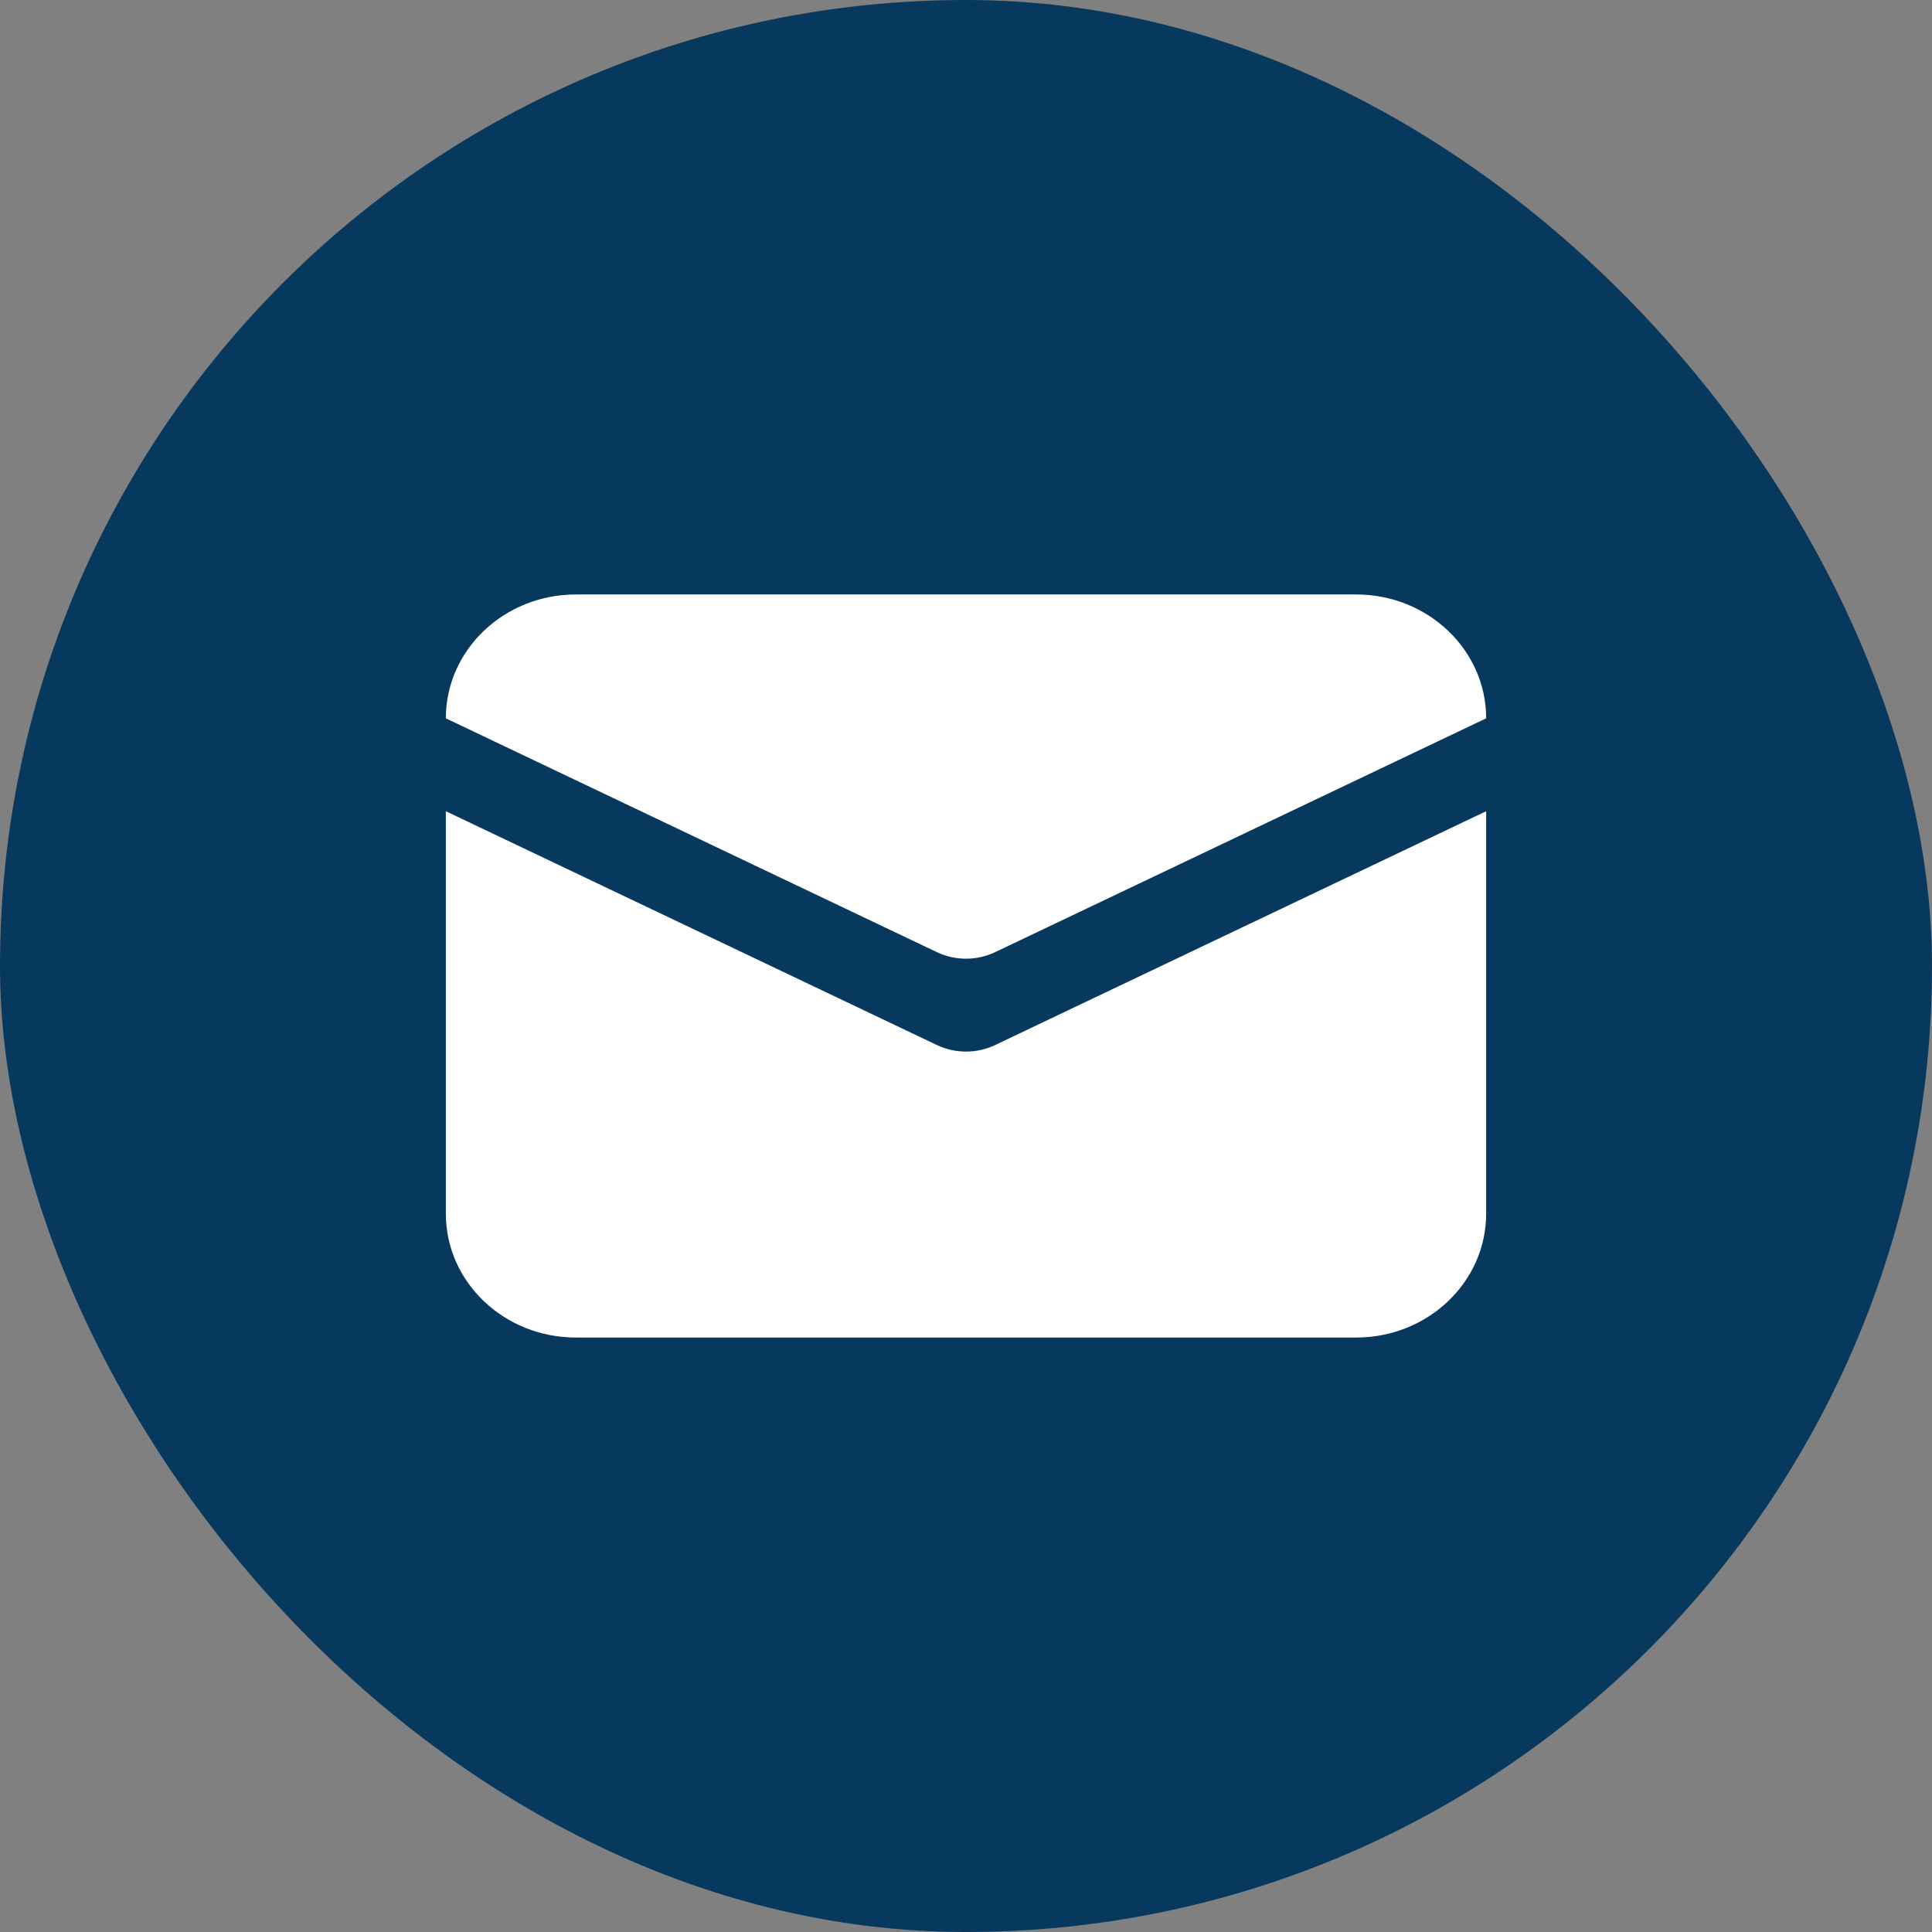 <svg width="26" height="26" viewBox="0 0 26 26" fill="none" xmlns="http://www.w3.org/2000/svg">
<rect x="0" y="0" width="26" height="26" fill="#808080" stroke="none"/>
<rect width="26" height="26" rx="13" fill="#07385D"/>
<path d="M6 9.667C6 8.746 6.784 8 7.75 8H18.25C19.216 8 20 8.746 20 9.667L13.391 12.814C13.145 12.931 12.855 12.931 12.609 12.814L6 9.667Z" fill="white"/>
<path d="M13.391 14.064L20 10.917V16.333C20 17.254 19.216 18 18.25 18H7.75C6.784 18 6 17.254 6 16.333V10.917L12.609 14.064C12.855 14.181 13.145 14.181 13.391 14.064Z" fill="white"/>
</svg>
